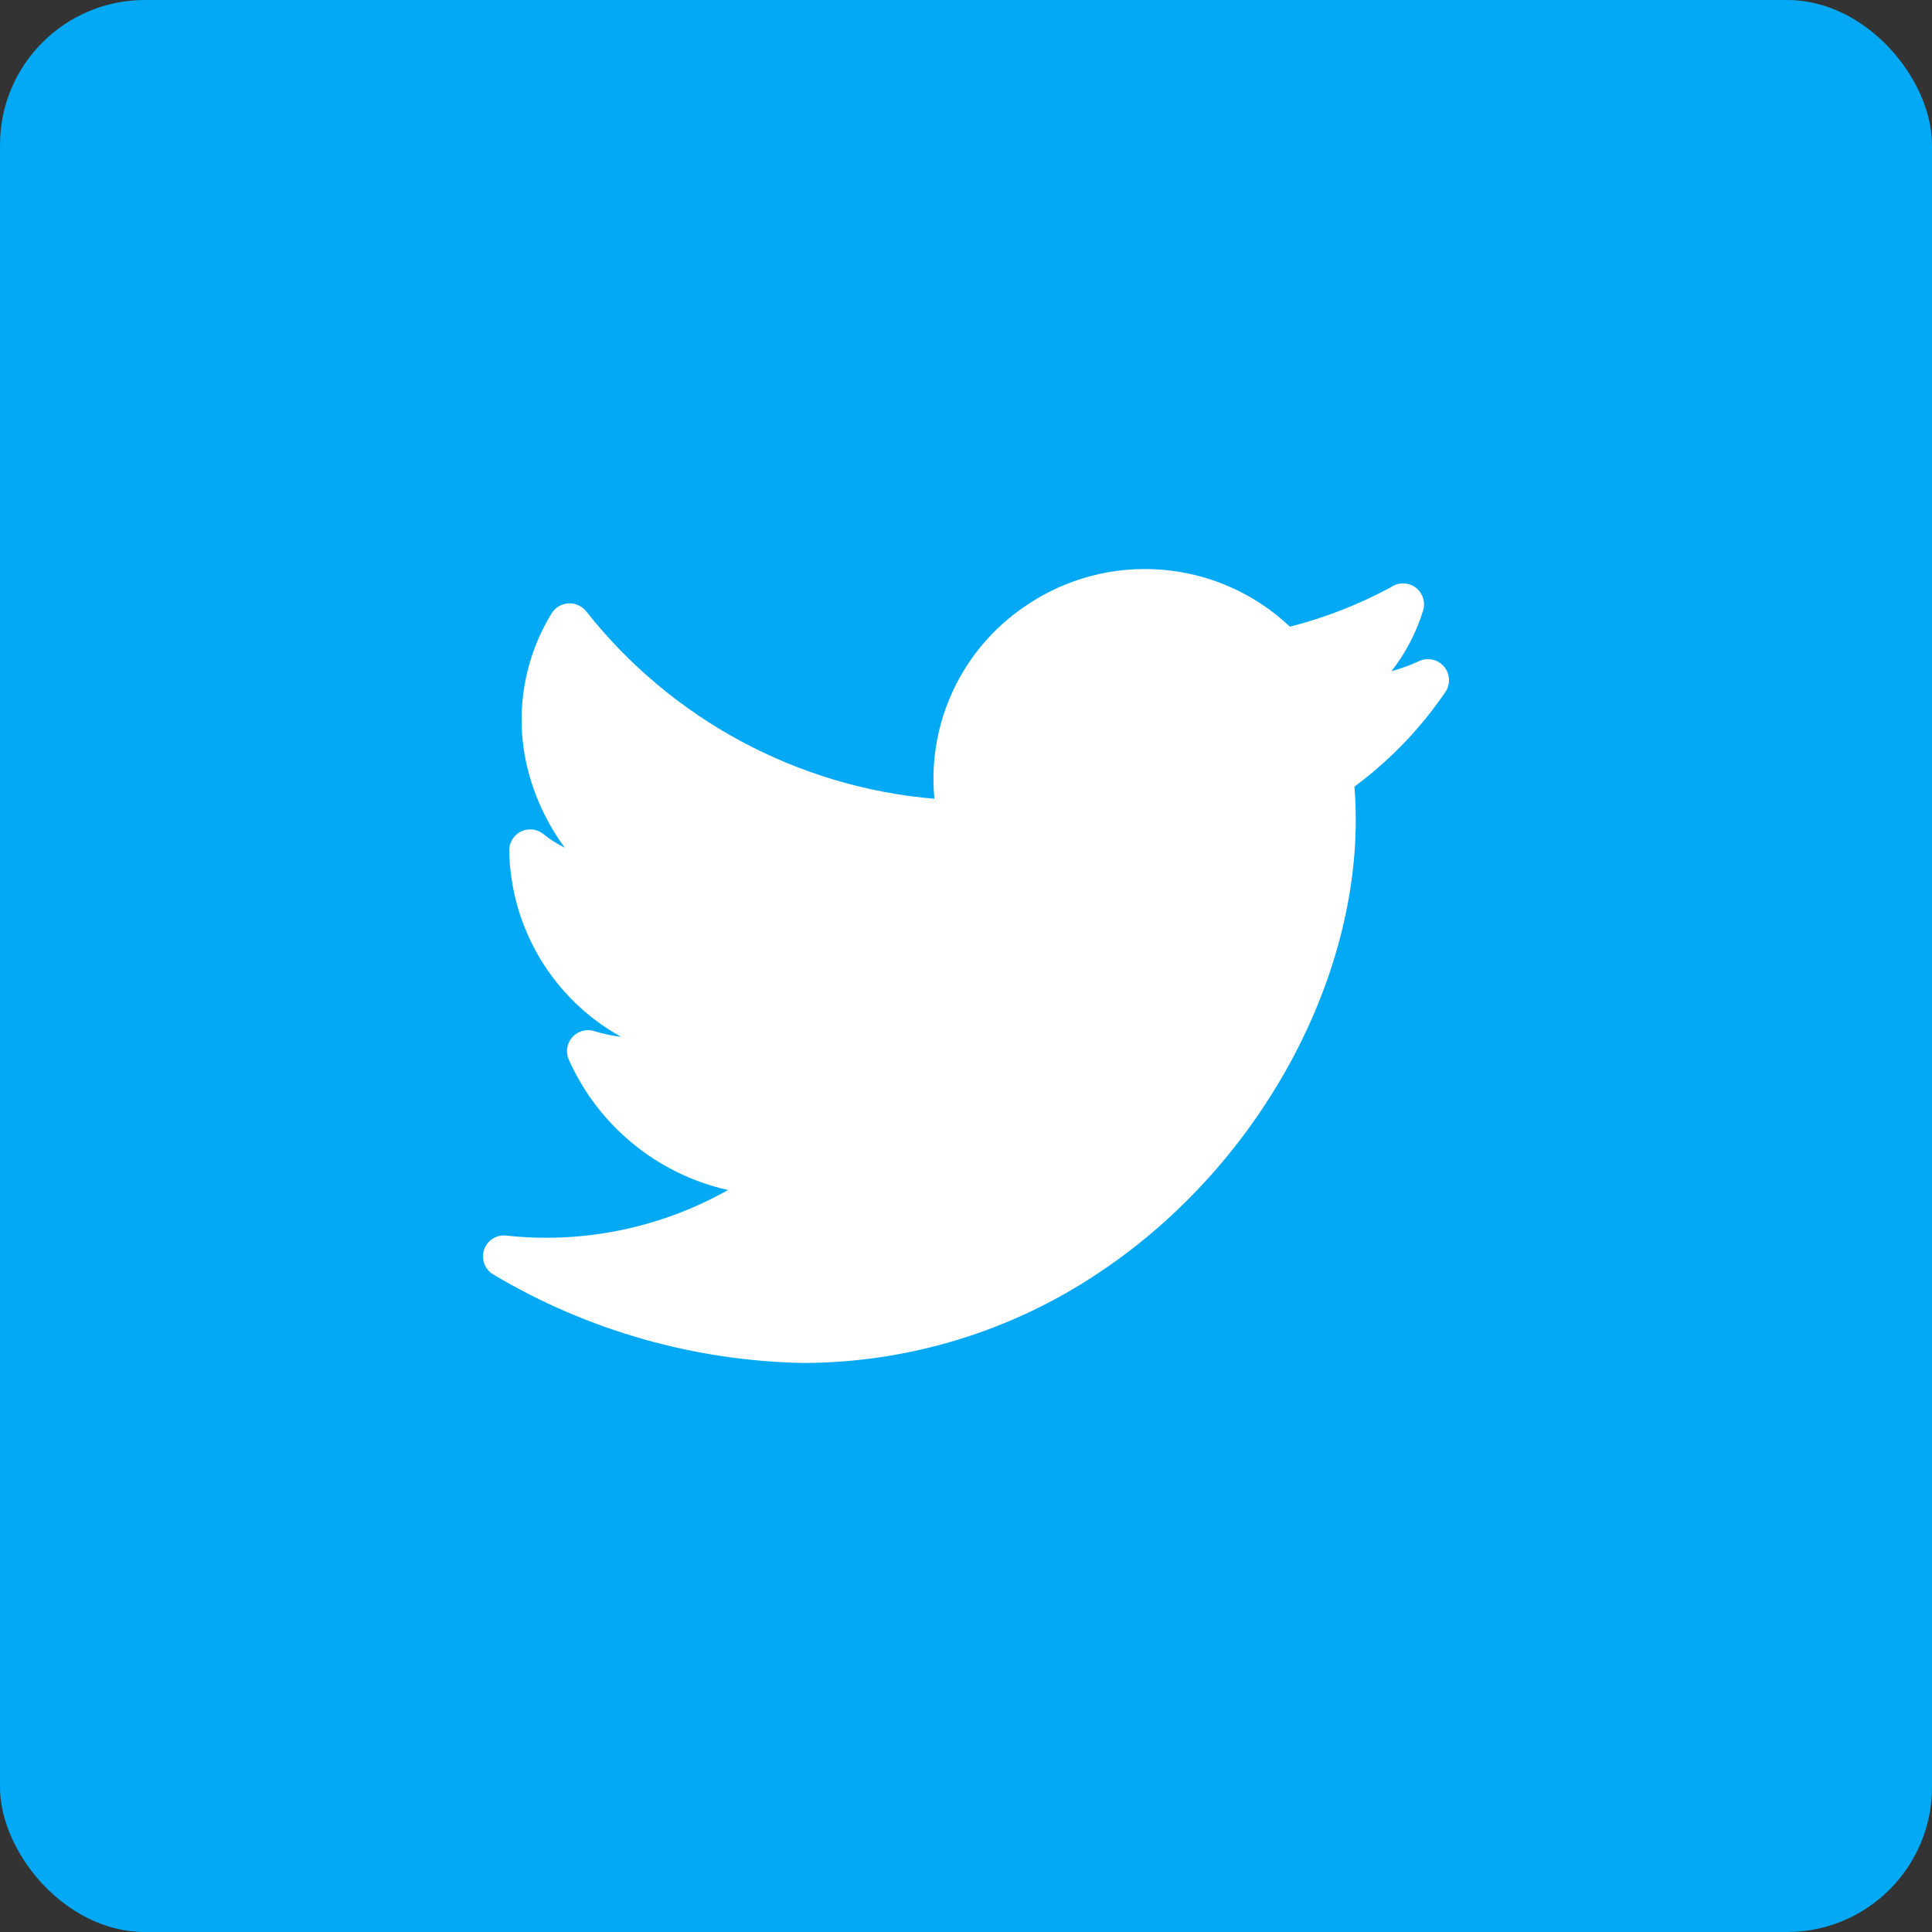 <svg width="40" height="40" viewBox="0 0 40 40" fill="none" xmlns="http://www.w3.org/2000/svg">
<rect x="0" y="0" width="40" height="40" fill="#333333" stroke="none"/>
<rect width="40" height="40" rx="3" fill="#03A9F4"/>
<g clip-path="url(#clip0)">
<path d="M29.885 13.788C29.752 13.643 29.538 13.605 29.363 13.696C29.184 13.777 28.998 13.845 28.808 13.897C29.105 13.517 29.329 13.086 29.469 12.624C29.53 12.392 29.392 12.154 29.16 12.092C29.036 12.06 28.904 12.083 28.799 12.157C28.138 12.514 27.435 12.789 26.707 12.975C25.207 11.559 22.923 11.383 21.224 12.551C19.915 13.436 19.195 14.966 19.346 16.538C16.509 16.297 13.899 14.891 12.135 12.655C12.045 12.545 11.908 12.485 11.766 12.492C11.622 12.501 11.492 12.58 11.418 12.704C10.82 13.683 10.646 14.863 10.938 15.971C11.088 16.541 11.344 17.077 11.694 17.551C11.536 17.474 11.388 17.38 11.252 17.269C11.065 17.118 10.792 17.146 10.64 17.333C10.578 17.41 10.543 17.507 10.543 17.606C10.569 19.215 11.452 20.687 12.86 21.467C12.67 21.444 12.482 21.404 12.3 21.347C12.07 21.278 11.827 21.408 11.758 21.638C11.728 21.739 11.735 21.846 11.778 21.942C12.389 23.31 13.61 24.31 15.072 24.638C13.679 25.424 12.075 25.754 10.485 25.582C10.279 25.556 10.083 25.681 10.021 25.879C9.958 26.076 10.041 26.291 10.222 26.392C12.168 27.549 14.383 28.179 16.648 28.219C18.82 28.211 20.942 27.562 22.747 26.353C26.193 24.066 28.341 19.96 28.042 16.286C28.779 15.741 29.418 15.075 29.932 14.316C30.038 14.149 30.019 13.933 29.885 13.788Z" fill="white"/>
</g>
<defs>
<clipPath id="clip0">
<rect width="20" height="20" fill="white" transform="translate(10 10)"/>
</clipPath>
</defs>
</svg>
